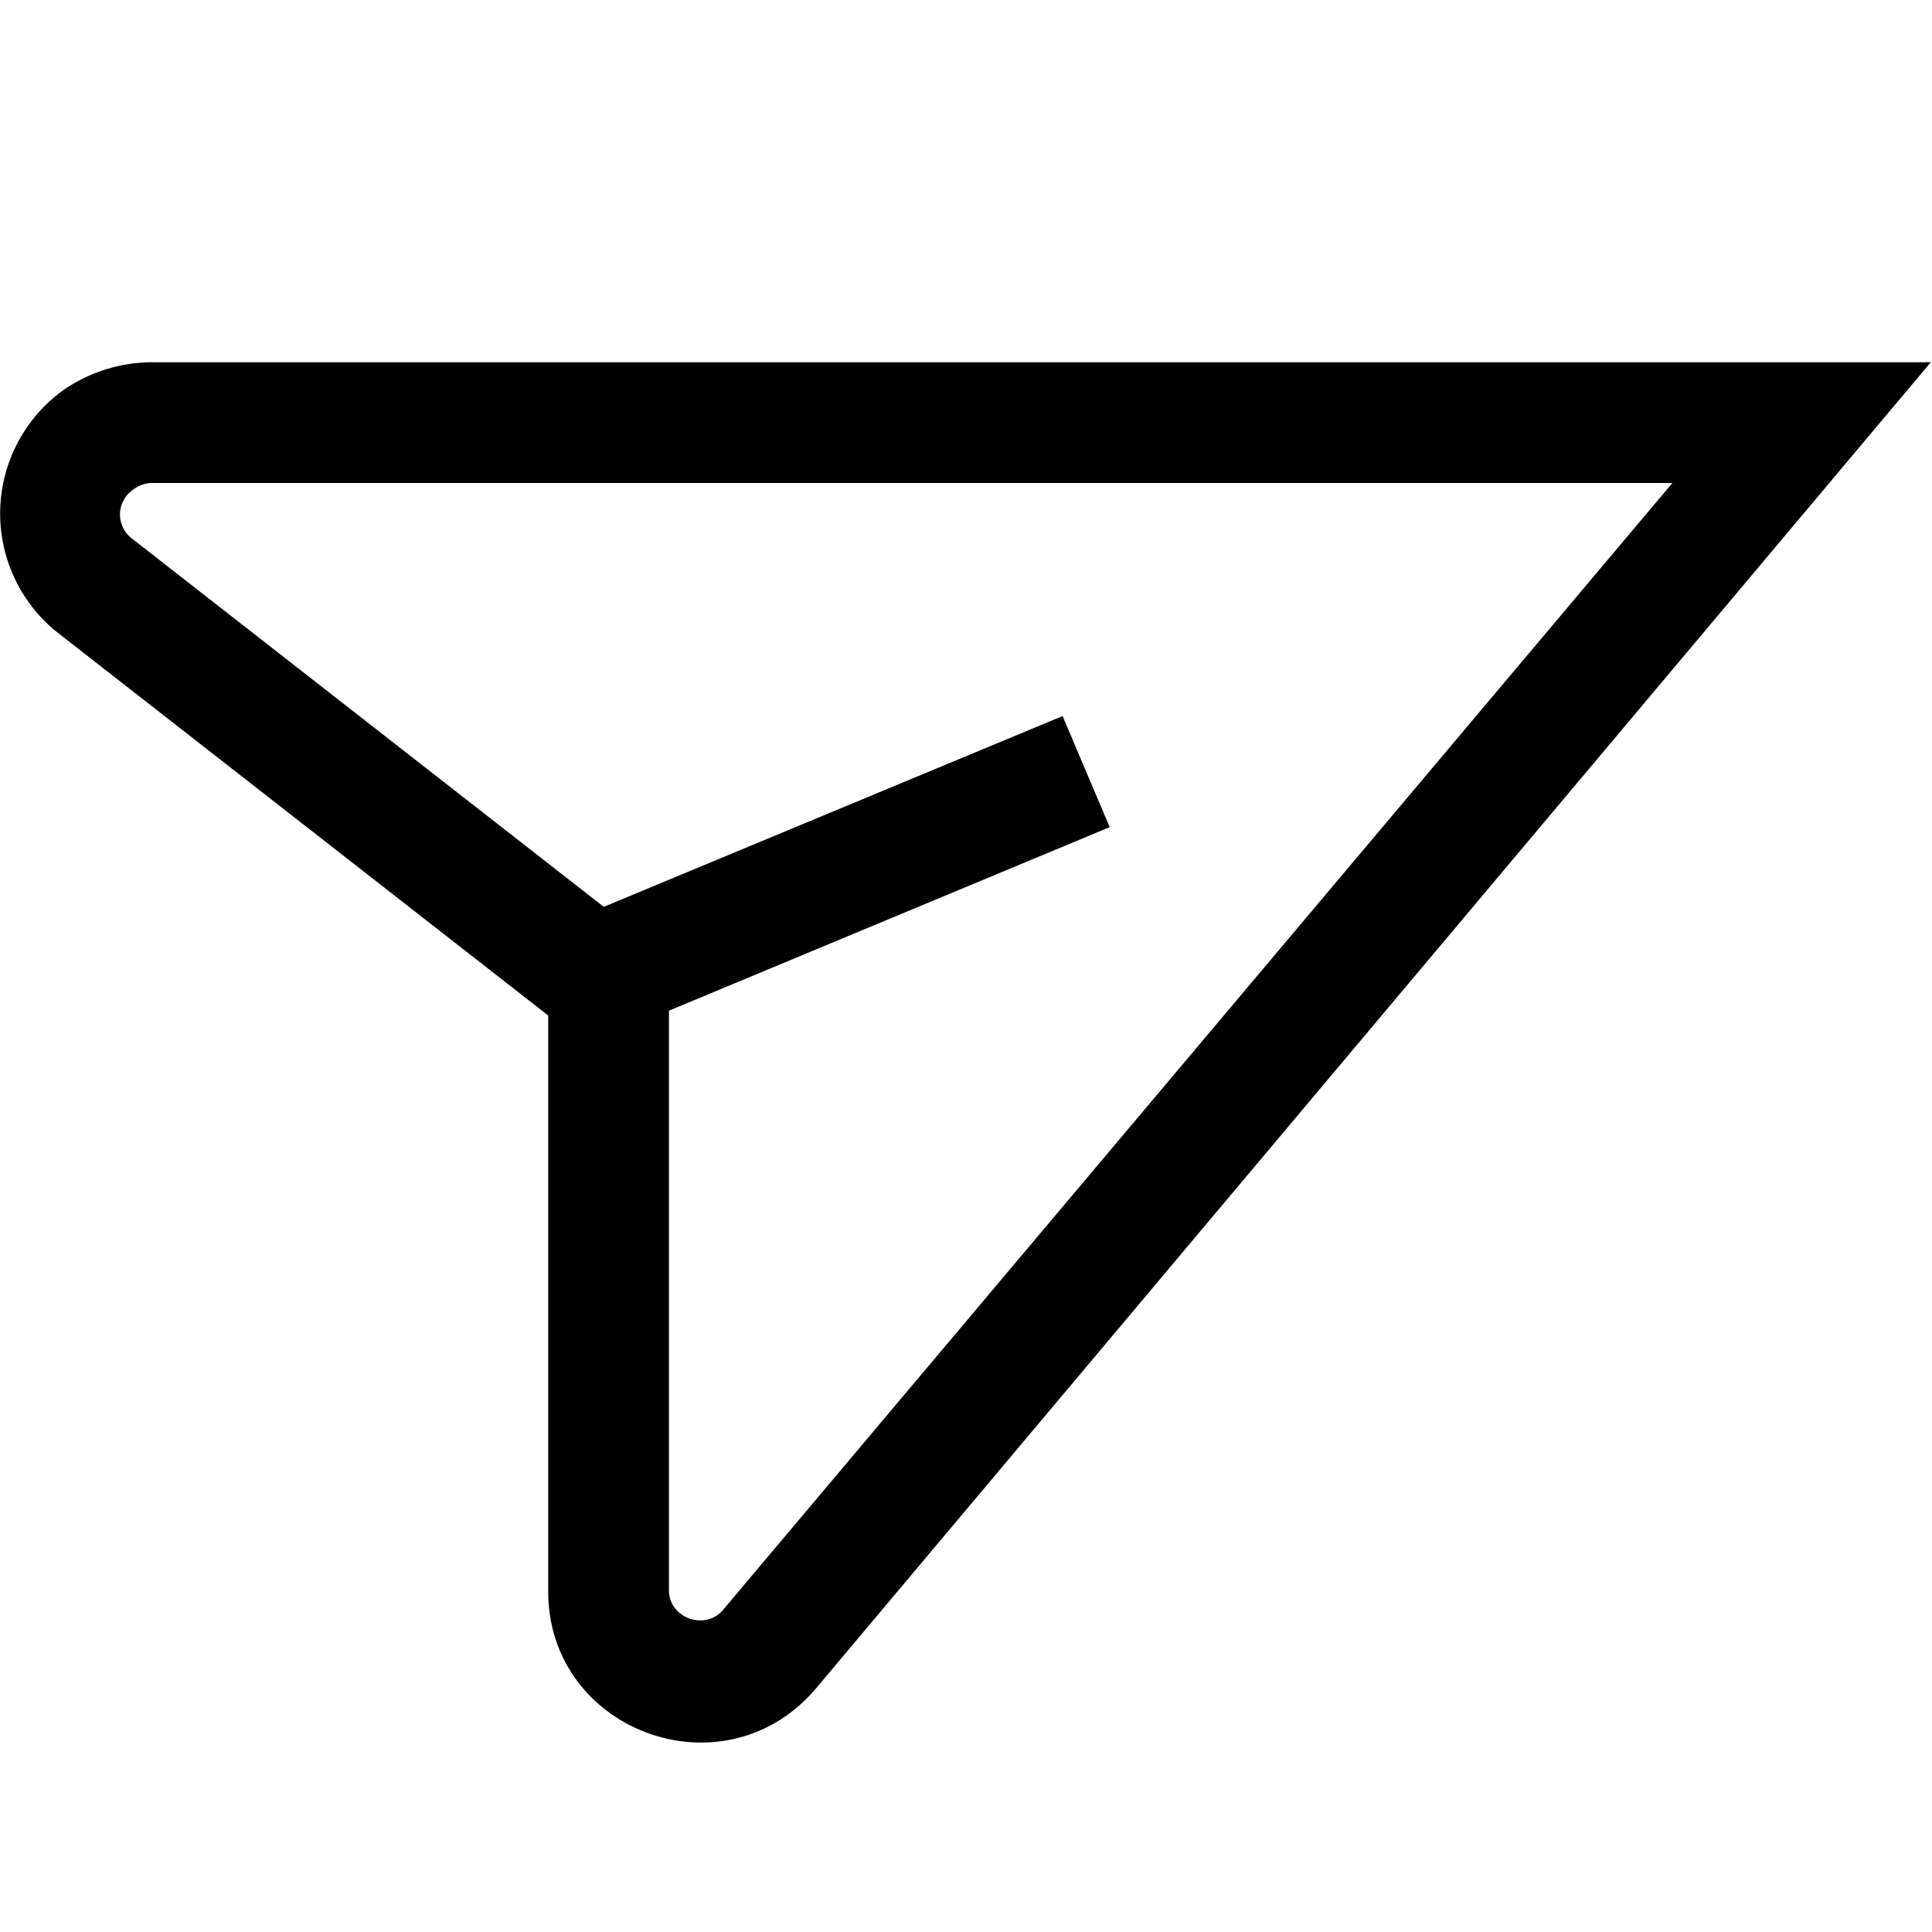 <svg width="16" height="16" fill="none" xmlns="http://www.w3.org/2000/svg"><path fill="currentColor" d="M1.11 4.05a.25.25 0 0 0-.03.4L5 7.51l3.8-1.58.39.92-3.65 1.52v4.8c0 .23.3.34.45.16L13.85 4H1.25c-.04 0-.1.02-.14.05Zm-.57-.83C.75 3.08 1 3 1.26 3h14.73L6.76 13.98c-.76.9-2.22.36-2.22-.8V8.41l-4.1-3.2-.01-.01a1.26 1.26 0 0 1 .11-1.98Z"/></svg>
